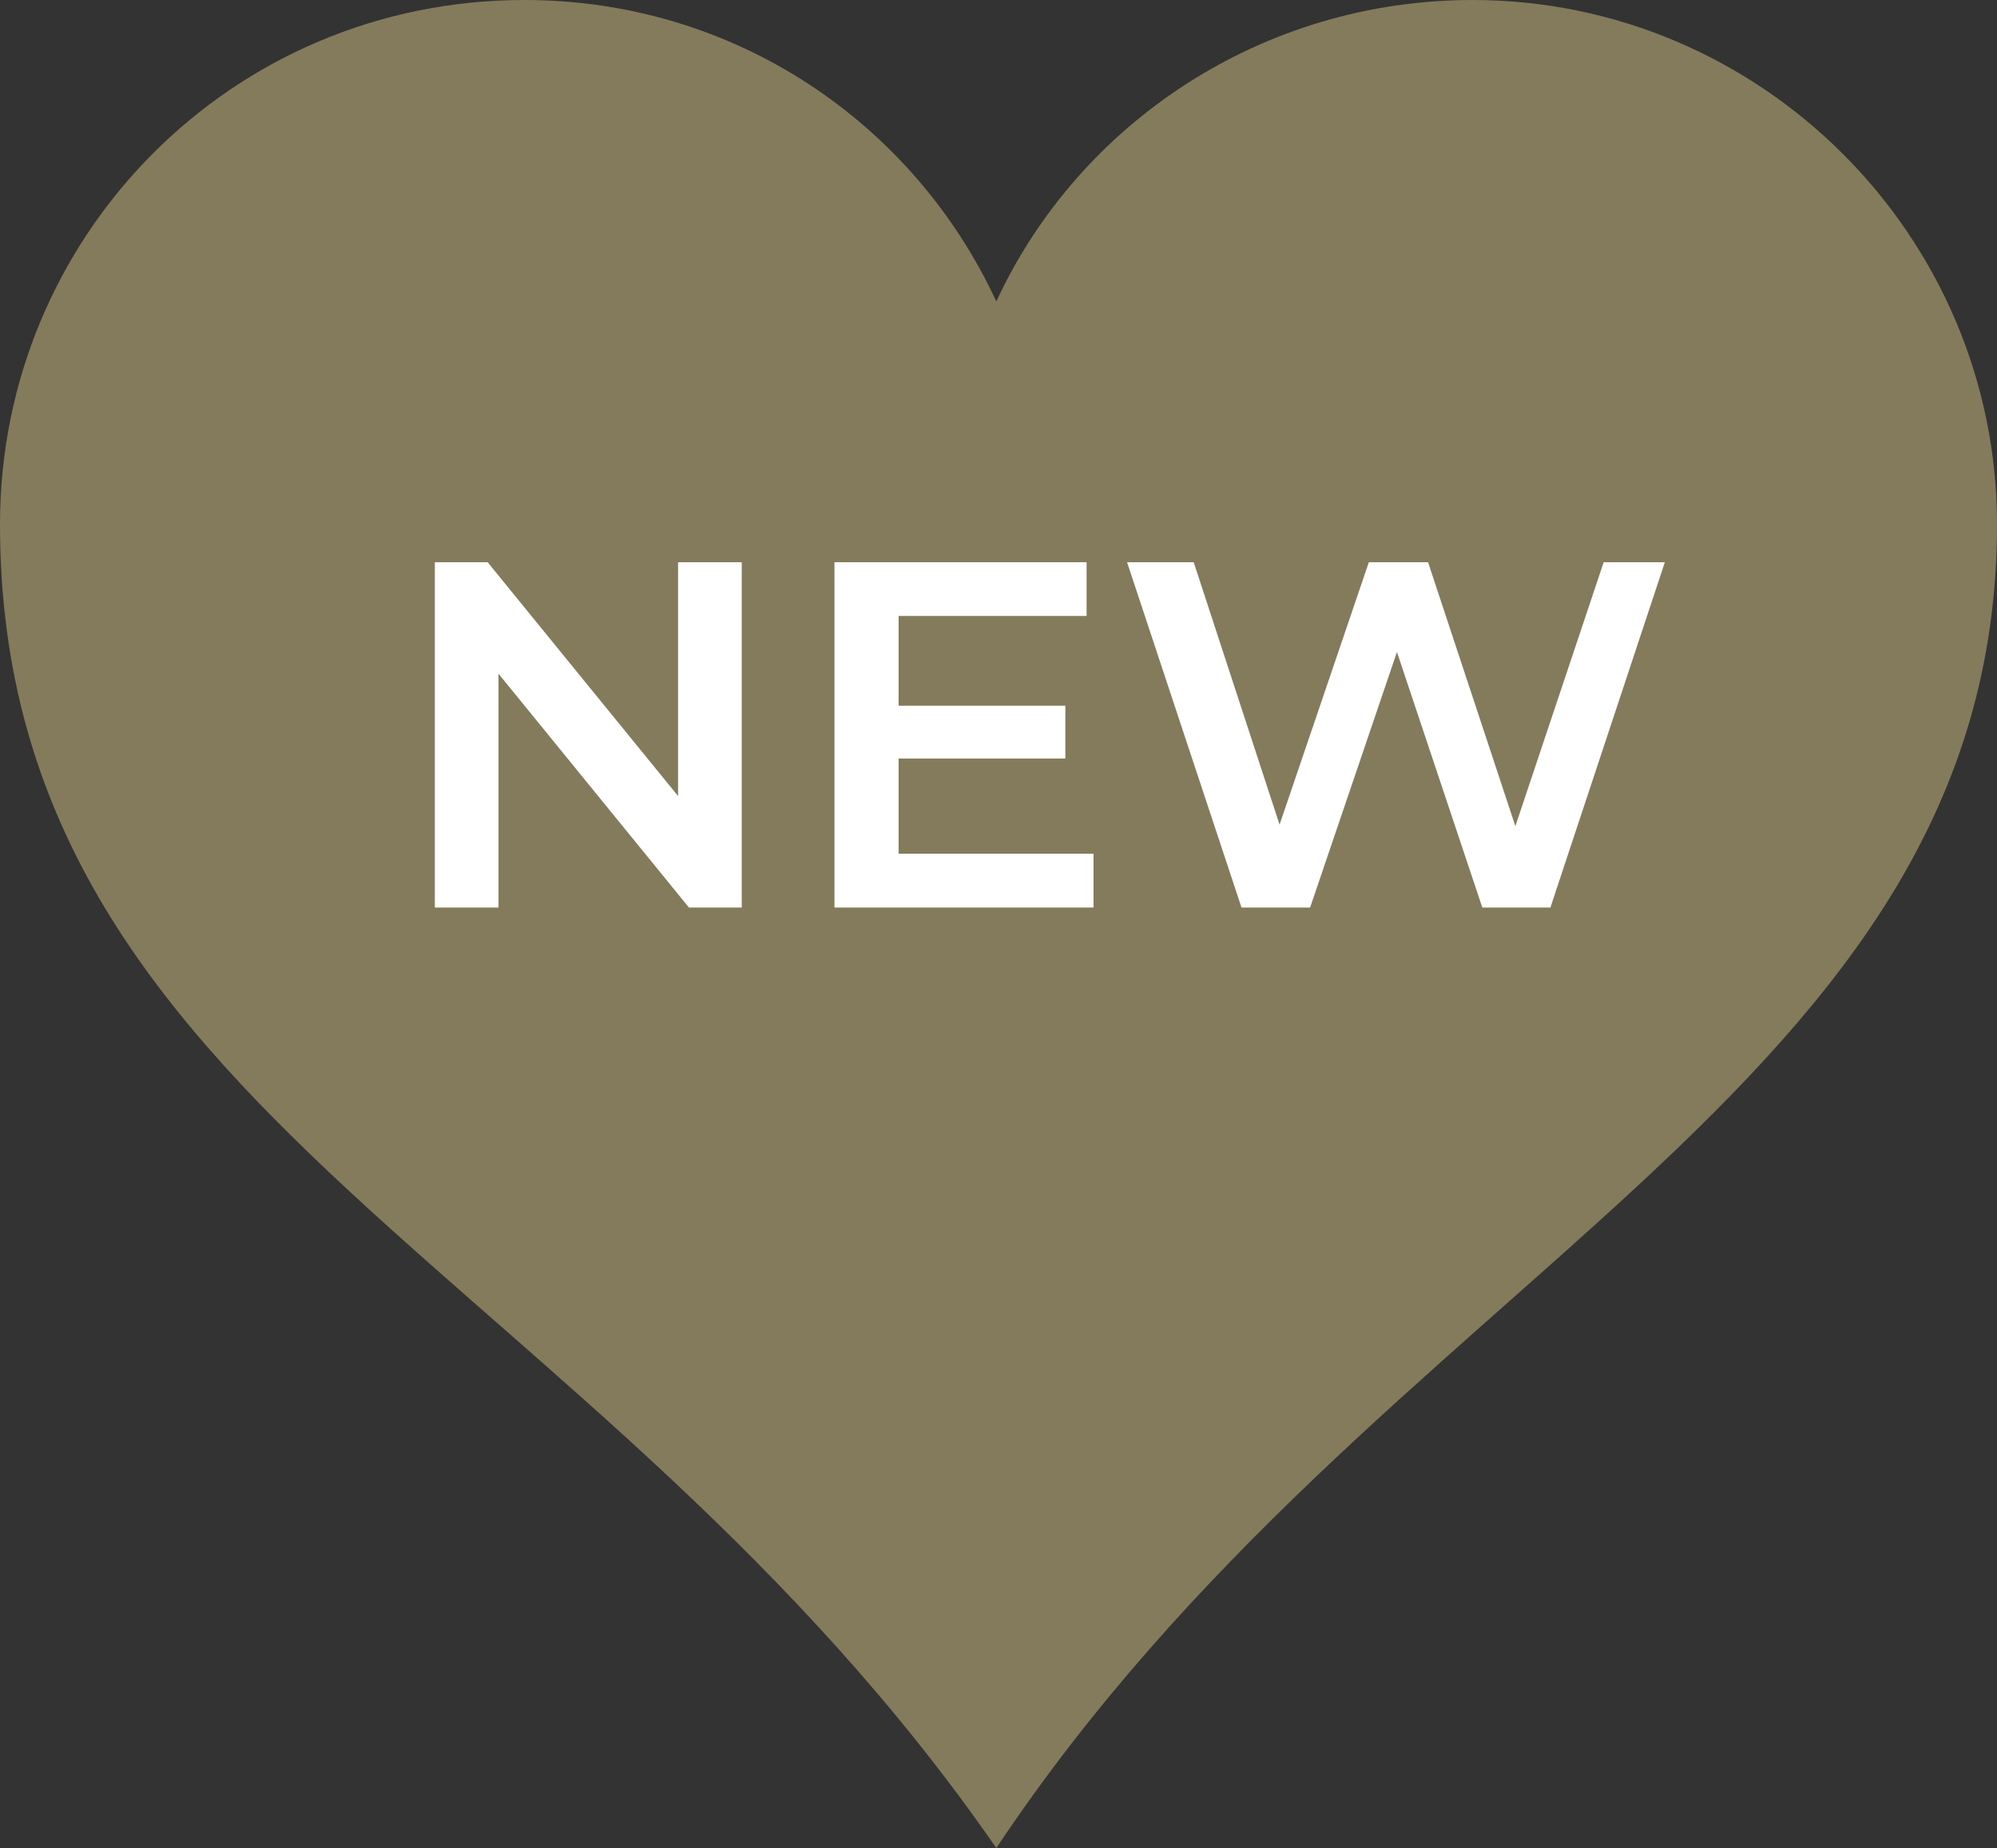 <?xml version="1.0" encoding="UTF-8"?>
<svg id="Ebene_2" xmlns="http://www.w3.org/2000/svg" width="457" height="423" viewBox="0 0 457 423">
  <rect x="0" y="0" width="457" height="423" fill="#333333" stroke="none"/>
  <defs>
    <style>
      .cls-1 {
        isolation: isolate;
      }

      .cls-2 {
        fill: #fff;
      }

      .cls-3 {
        fill: #847b5c;
      }
    </style>
  </defs>
  <g id="Ebene_2-2" data-name="Ebene_2">
    <path class="cls-3" d="M120,0C53,0,0,54,0,120c0,135,136,170,228,303,88-132,229-173,229-303C457,54,403,0,337,0c-48,0-90,28-109,69C209,28,168,0,120,0Z"/>
    <g class="cls-1">
      <path class="cls-2" d="M169.74,128.69v79.04h-12.08l-43.58-53.52v53.52h-14.57v-79.04h12.08l43.58,53.52v-53.52h14.57,0Z"/>
      <path class="cls-2" d="M250.24,195.43v12.3h-59.28v-79.04h57.7v12.3h-43.02v20.55h38.16v12.08h-38.16v21.79h44.6,0Z"/>
      <path class="cls-2" d="M380.99,128.69l-26.19,79.04h-15.58l-19.54-58.49-19.87,58.49h-15.7l-26.19-79.04h15.25l19.65,60.07,20.43-60.07h13.55l19.98,60.41,20.21-60.41h14,0Z"/>
    </g>
  </g>
</svg>
